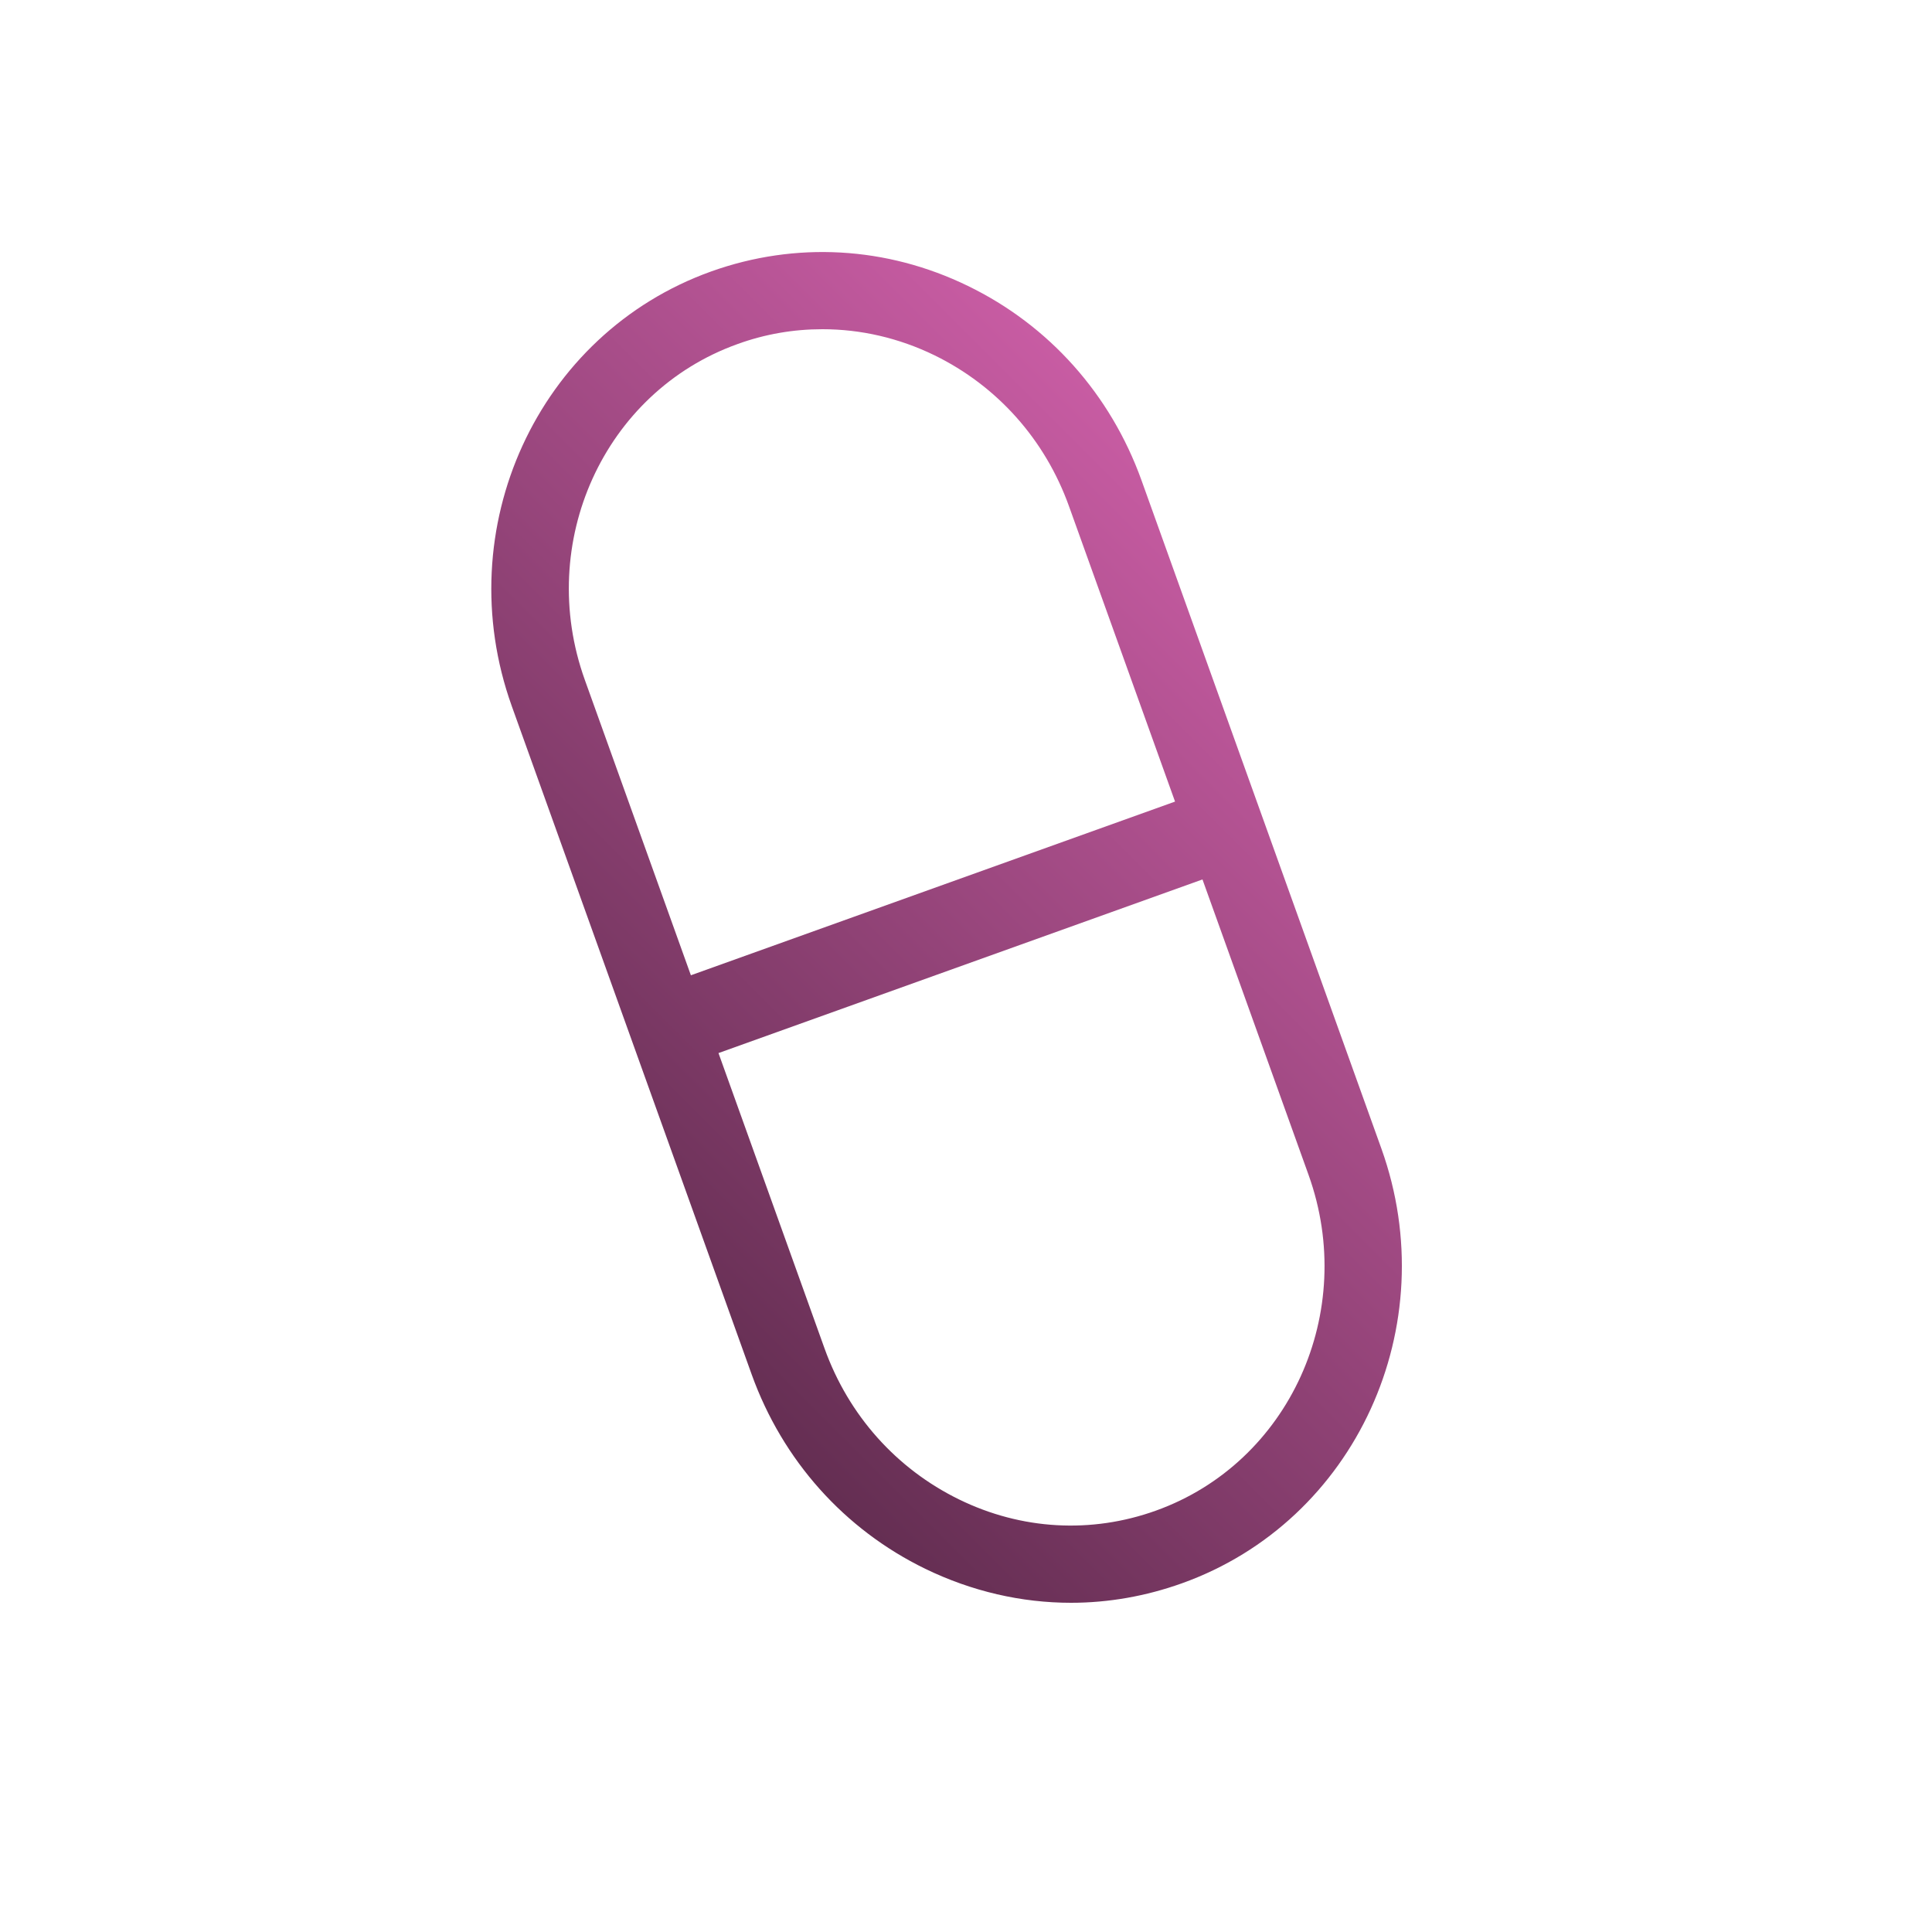 <?xml version="1.0" encoding="UTF-8"?>
<svg id="Layer_1" data-name="Layer 1" xmlns="http://www.w3.org/2000/svg" xmlns:xlink="http://www.w3.org/1999/xlink" viewBox="0 0 100 100">
  <defs>
    <linearGradient id="New_Gradient_Swatch" data-name="New Gradient Swatch" x1="31.16" y1="65.84" x2="66.84" y2="30.16" gradientUnits="userSpaceOnUse">
      <stop offset="0" stop-color="#642e52"/>
      <stop offset="1" stop-color="#c85ca3"/>
    </linearGradient>
  </defs>
  <path d="M55.44,82.96c-2.57,0-5.14-.59-7.55-1.76-4.19-2.04-7.38-5.61-8.98-10.05l-12.42-34.6c-3.29-9.18,1.33-19.28,10.32-22.5,4.36-1.56,9.08-1.3,13.29.75,4.2,2.04,7.38,5.61,8.98,10.05l12.42,34.6c3.29,9.18-1.33,19.28-10.32,22.5-1.87.67-3.81,1.01-5.75,1.01ZM37.19,54.51l5.49,15.29c1.24,3.45,3.71,6.22,6.96,7.81,3.23,1.58,6.85,1.78,10.19.58,6.91-2.48,10.45-10.28,7.9-17.38l-5.49-15.29-25.06,8.99ZM42.56,17.04c-1.48,0-2.96.25-4.39.77-6.91,2.48-10.45,10.28-7.9,17.38l5.49,15.29,25.06-8.99-5.49-15.29c-1.24-3.45-3.71-6.22-6.96-7.81-1.85-.9-3.82-1.35-5.8-1.35Z" style="fill: url(#New_Gradient_Swatch);"/>
</svg>